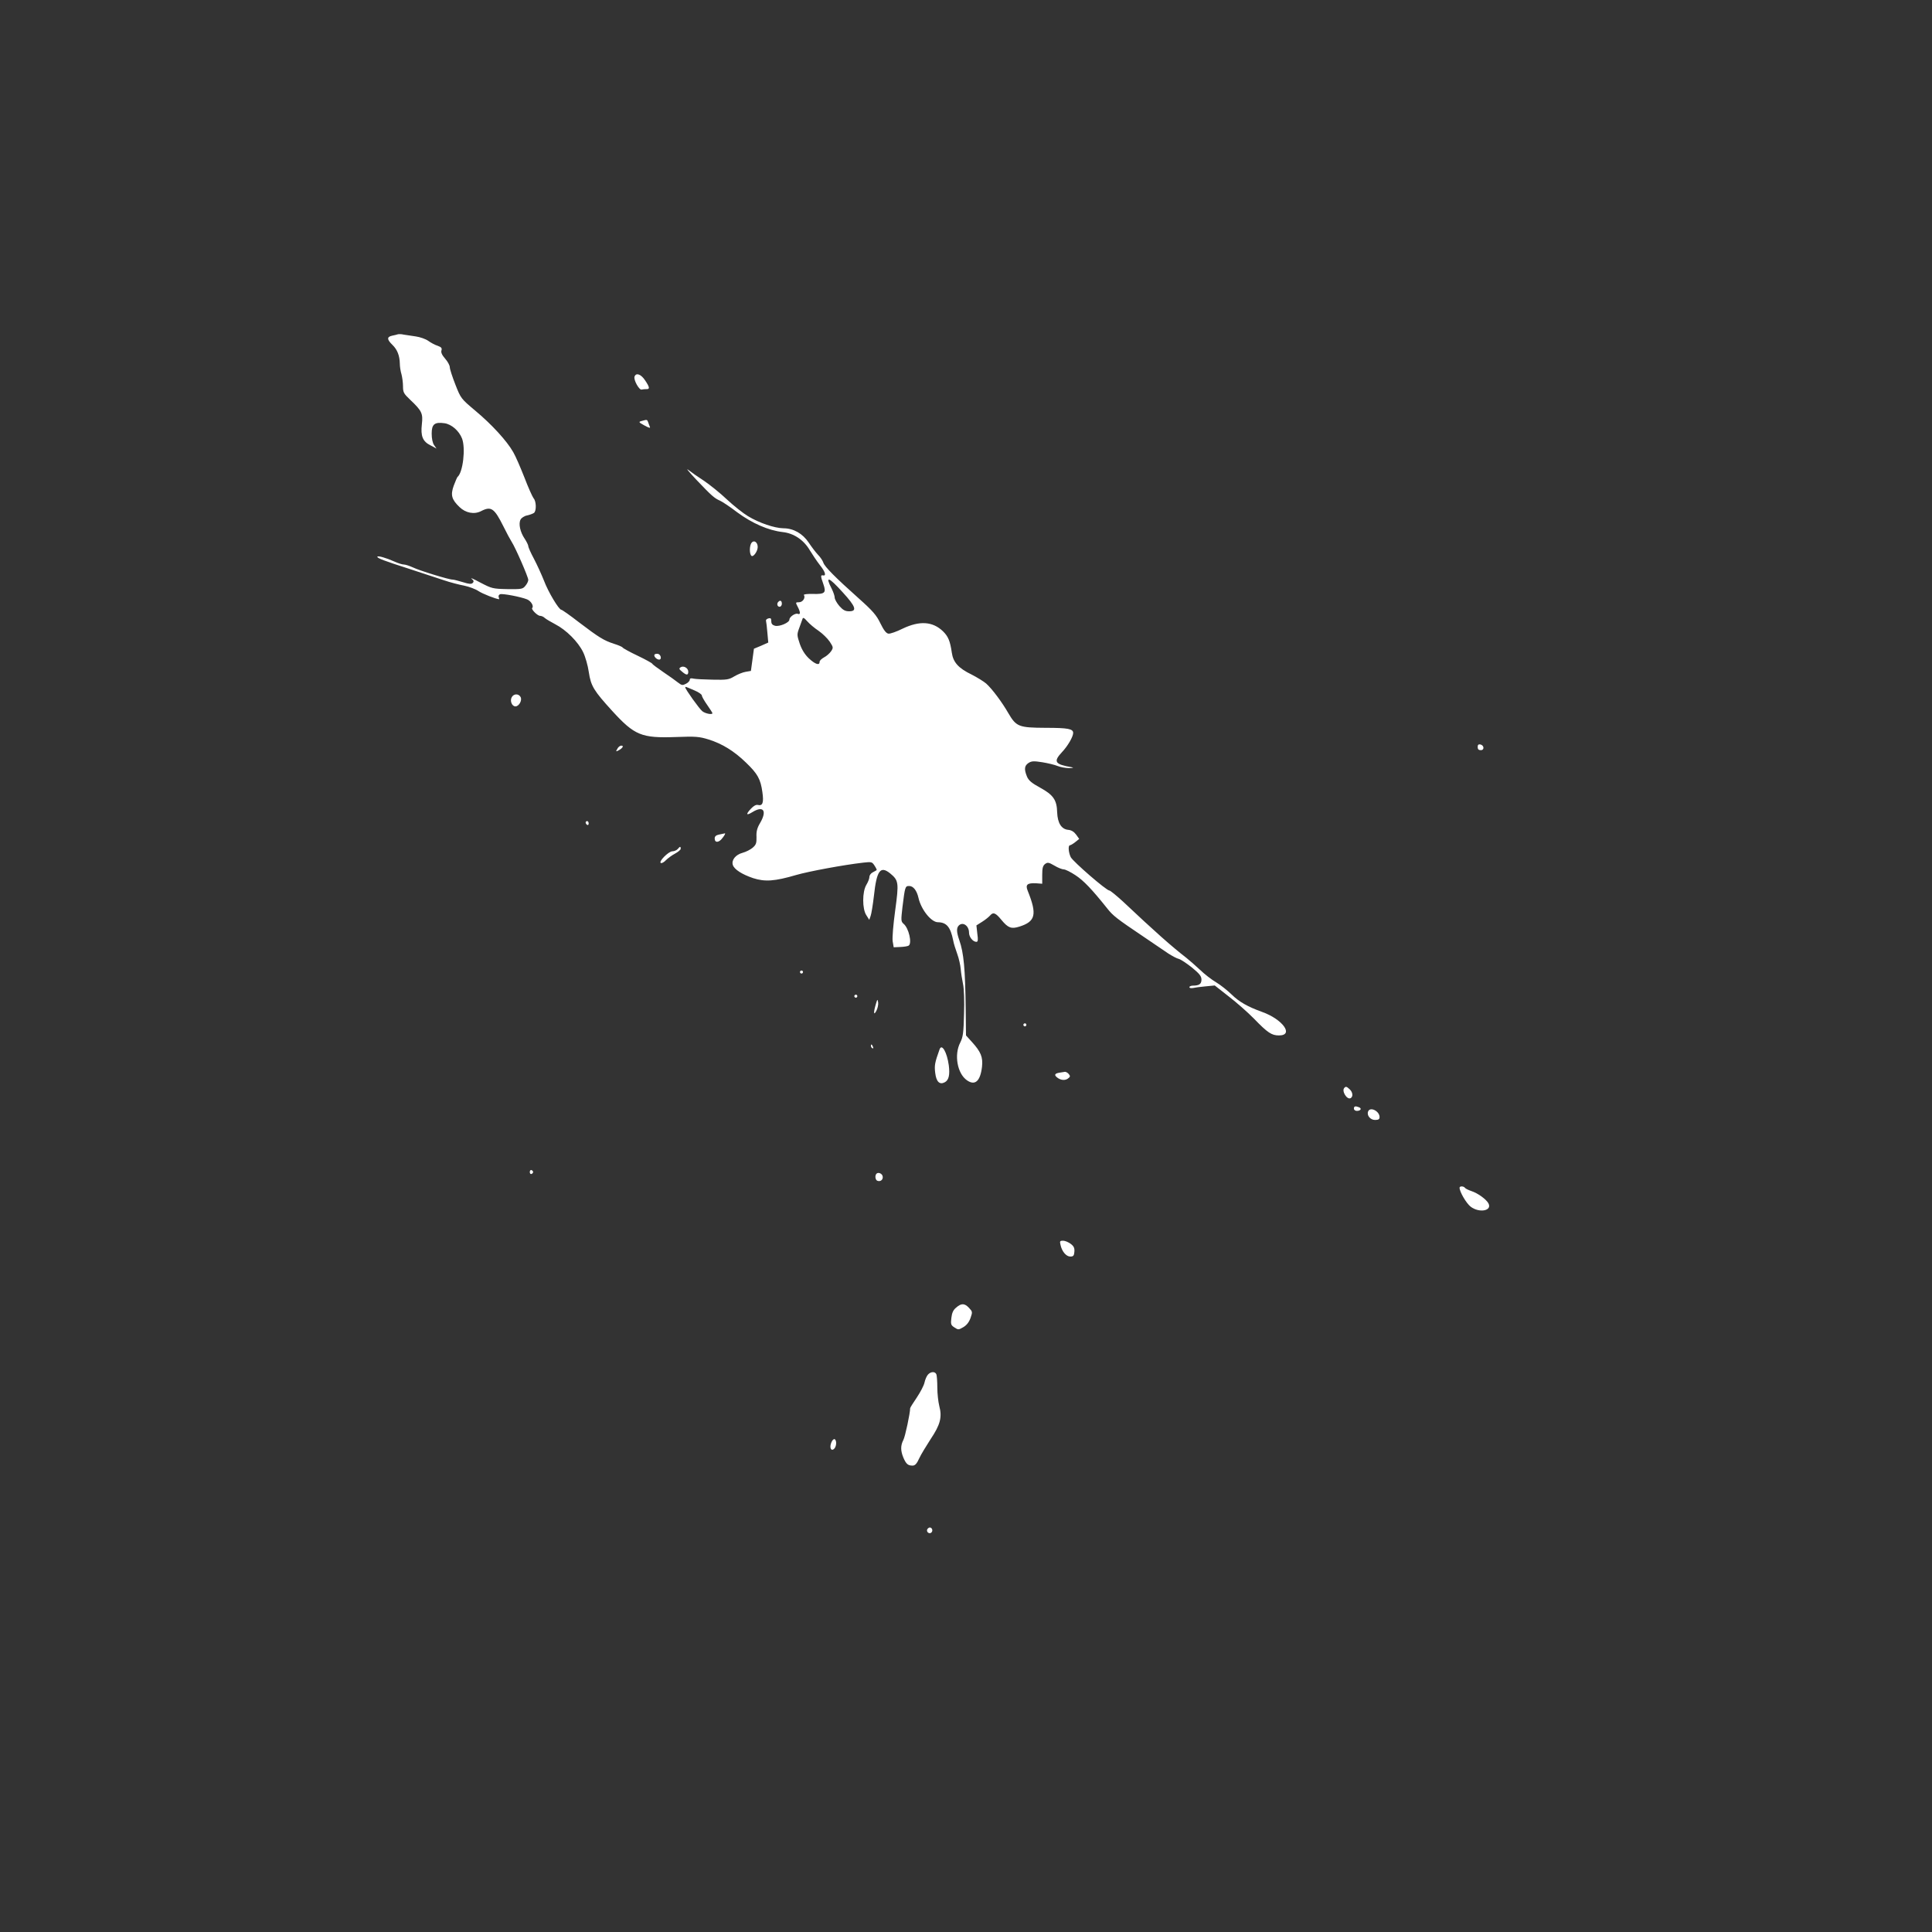 <?xml version="1.0" standalone="no"?>
<!DOCTYPE svg PUBLIC "-//W3C//DTD SVG 20010904//EN"
 "http://www.w3.org/TR/2001/REC-SVG-20010904/DTD/svg10.dtd">
<svg version="1.0" xmlns="http://www.w3.org/2000/svg"
 width="1280pt" height="1280pt" viewBox="0 0 1280 1280"
 preserveAspectRatio="xMidYMid meet">
<rect x="0" y="0" width="1280" height="1280" fill="#333333" stroke="none"/>
<g transform="translate(0,1280) scale(0.1,-0.1)"
fill="#ffffff" stroke="none">
<path d="M2635 10585 c-5 -2 -22 -6 -37 -9 -36 -8 -35 -25 2 -61 32 -31 48
-71 49 -125 0 -19 5 -51 11 -70 5 -19 10 -55 10 -79 0 -41 5 -49 48 -90 77
-73 85 -90 77 -161 -9 -79 5 -115 58 -141 l39 -21 -16 23 c-10 14 -16 44 -16
76 0 63 19 78 85 69 47 -7 96 -50 116 -101 25 -65 6 -226 -30 -255 -3 -3 -14
-29 -25 -58 -22 -62 -14 -91 38 -141 41 -40 98 -51 144 -27 66 34 87 19 147
-101 21 -43 46 -89 55 -103 24 -36 110 -233 110 -252 0 -9 -8 -26 -19 -39 -18
-22 -25 -23 -120 -22 -97 2 -103 4 -178 43 -43 23 -69 35 -59 26 15 -12 17
-19 8 -28 -9 -9 -24 -8 -65 5 -30 9 -60 17 -68 17 -23 -1 -221 60 -264 81 -22
10 -49 19 -60 19 -11 0 -39 9 -63 20 -53 24 -112 41 -112 31 0 -9 40 -25 215
-81 83 -27 184 -61 225 -74 41 -14 102 -30 135 -36 33 -7 76 -23 95 -36 27
-18 116 -53 137 -54 1 0 0 6 -3 14 -3 7 1 16 9 19 17 6 137 -17 179 -34 26
-11 46 -44 34 -57 -9 -8 35 -52 52 -52 9 0 23 -6 31 -14 9 -8 40 -26 70 -42
72 -37 151 -116 184 -184 15 -30 32 -90 38 -133 14 -92 32 -122 155 -257 148
-162 194 -181 421 -173 132 5 155 3 217 -16 90 -28 170 -77 249 -154 77 -74
96 -109 108 -195 10 -70 2 -93 -30 -85 -12 3 -28 -6 -45 -24 -36 -38 -33 -49
8 -24 74 46 100 10 51 -73 -19 -32 -25 -56 -23 -91 1 -41 -3 -52 -25 -71 -15
-13 -45 -28 -67 -34 -46 -12 -75 -48 -65 -80 9 -30 61 -63 135 -88 78 -25 142
-21 285 21 83 24 314 67 446 82 53 6 57 5 73 -20 10 -15 16 -28 14 -30 -2 -1
-13 -8 -25 -14 -13 -6 -23 -20 -23 -31 0 -11 -9 -34 -20 -52 -28 -46 -28 -161
0 -202 l19 -30 9 25 c5 13 15 74 22 134 18 167 42 201 107 149 57 -47 59 -61
34 -245 -13 -95 -20 -179 -17 -204 l7 -41 44 2 c25 1 49 5 55 9 24 15 1 117
-34 145 -17 15 -17 23 -7 110 17 137 18 140 45 140 27 0 50 -30 61 -78 17 -77
84 -162 129 -162 57 -1 83 -31 101 -120 3 -19 16 -60 27 -90 11 -30 21 -75 23
-100 2 -25 9 -69 15 -98 7 -32 10 -115 7 -200 -3 -126 -7 -153 -25 -189 -42
-81 -20 -205 44 -250 54 -38 89 -6 100 89 7 64 -7 99 -67 165 l-39 43 -2 172
c-3 270 -13 375 -42 458 -19 54 -20 82 -4 98 27 27 68 -1 68 -47 0 -29 26 -61
49 -61 10 0 12 13 6 54 l-6 55 38 24 c21 13 44 32 52 41 21 25 37 19 76 -29
44 -53 65 -61 119 -44 107 34 118 80 55 237 -17 41 -3 53 56 50 l40 -3 0 58
c0 46 4 61 19 73 17 12 24 11 62 -11 23 -14 51 -25 62 -25 10 0 45 -17 78 -39
53 -35 107 -91 210 -220 38 -48 62 -67 239 -186 66 -45 140 -95 165 -112 25
-16 56 -33 70 -36 14 -4 53 -30 88 -58 49 -40 62 -57 62 -79 0 -29 -15 -40
-56 -40 -13 0 -24 -5 -24 -10 0 -6 10 -8 23 -6 12 3 50 8 83 11 l62 6 93 -73
c52 -40 127 -106 167 -147 90 -93 117 -111 165 -111 102 0 26 107 -112 156
-94 34 -151 66 -201 115 -28 27 -74 64 -103 81 -29 17 -77 54 -107 83 -30 28
-71 64 -90 79 -96 74 -212 177 -421 374 -43 39 -83 72 -89 72 -20 0 -240 191
-256 221 -15 31 -19 79 -5 79 4 0 20 9 35 21 l26 21 -20 28 c-14 19 -31 30
-52 32 -46 4 -71 45 -74 115 -2 83 -25 116 -112 164 -57 31 -77 48 -88 74 -20
49 -17 72 10 90 20 13 34 14 91 5 37 -6 83 -17 102 -25 20 -8 54 -14 77 -14
26 1 32 3 16 6 -112 19 -123 37 -64 100 38 40 74 102 74 127 0 27 -33 34 -183
34 -177 1 -194 7 -247 98 -42 73 -107 160 -146 195 -16 14 -60 41 -97 60 -87
42 -122 81 -131 145 -11 77 -24 108 -59 142 -68 65 -154 71 -267 17 -40 -20
-83 -35 -94 -33 -15 2 -31 23 -53 68 -26 54 -50 82 -143 165 -156 139 -227
211 -235 237 -4 13 -20 37 -36 53 -16 17 -43 53 -61 80 -40 60 -101 95 -168
95 -58 1 -160 35 -234 80 -32 19 -95 69 -140 111 -44 42 -113 97 -151 123 -39
25 -86 58 -105 73 -19 15 6 -15 55 -67 99 -104 118 -121 155 -137 14 -6 66
-40 114 -77 99 -73 206 -120 301 -131 75 -8 141 -53 181 -122 16 -26 45 -70
66 -97 37 -46 44 -74 19 -68 -15 3 -14 -7 4 -58 20 -58 11 -67 -69 -65 -36 1
-63 -2 -60 -7 12 -19 -8 -48 -32 -48 -24 0 -24 -1 -9 -30 19 -36 19 -54 1 -47
-17 7 -56 -20 -56 -38 0 -20 -65 -48 -95 -41 -18 5 -25 13 -25 30 0 19 -4 23
-19 19 -11 -3 -18 -10 -16 -16 2 -7 6 -42 9 -78 l6 -66 -47 -21 -48 -20 -10
-74 -10 -73 -35 -6 c-19 -3 -53 -17 -75 -30 -36 -22 -50 -24 -144 -22 -56 1
-114 4 -127 7 -16 4 -24 2 -24 -7 0 -8 -11 -20 -25 -27 -23 -12 -28 -11 -53 8
-15 12 -58 43 -97 69 -38 26 -72 51 -73 55 -2 5 -46 29 -98 54 -51 24 -96 49
-99 54 -3 5 -29 16 -58 25 -67 22 -98 41 -231 142 -59 46 -112 83 -117 83 -16
0 -87 118 -115 193 -16 40 -45 104 -66 144 -21 39 -38 77 -38 85 0 7 -11 29
-24 49 -30 44 -42 100 -27 127 6 11 25 24 43 27 18 4 39 12 46 17 17 14 15 78
-3 97 -7 9 -35 70 -60 136 -26 66 -59 143 -75 170 -42 74 -142 183 -251 274
-94 79 -96 81 -132 173 -20 51 -37 103 -37 115 0 12 -14 38 -31 57 -21 24 -29
42 -24 55 4 15 -1 21 -25 30 -17 5 -45 20 -63 33 -17 12 -54 25 -82 29 -27 4
-63 9 -80 12 -16 4 -34 4 -40 2z m2948 -1709 c87 -95 97 -126 43 -126 -26 0
-41 8 -65 35 -17 20 -31 45 -31 56 0 11 -9 37 -20 59 -45 87 -21 80 73 -24z
m-160 -255 c26 -18 59 -50 74 -72 24 -37 25 -40 9 -64 -9 -13 -30 -32 -46 -40
-17 -9 -30 -22 -30 -30 0 -26 -29 -16 -71 23 -26 25 -46 56 -60 96 -19 57 -20
62 -4 105 9 25 19 53 22 61 3 11 11 7 31 -16 15 -17 49 -46 75 -63z m-820
-396 c26 -11 47 -26 47 -33 0 -7 16 -35 35 -62 19 -27 35 -52 35 -55 0 -12
-47 -3 -67 13 -20 16 -113 146 -113 158 0 3 4 4 8 2 4 -1 29 -12 55 -23z"/>
<path d="M4204 10305 c-8 -21 31 -91 47 -86 8 2 22 3 32 3 23 -1 22 12 -9 58
-27 41 -60 53 -70 25z"/>
<path d="M4252 10011 c-23 -6 -22 -8 18 -30 27 -15 40 -19 36 -10 -3 8 -9 22
-12 32 -7 18 -7 18 -42 8z"/>
<path d="M4980 9205 c-15 -18 -16 -73 -2 -87 12 -12 42 29 42 58 0 31 -24 48
-40 29z"/>
<path d="M5157 8813 c-13 -12 -7 -33 8 -33 8 0 15 9 15 20 0 20 -11 26 -23 13z"/>
<path d="M4337 8464 c-9 -10 12 -34 30 -34 19 0 12 34 -8 38 -8 1 -18 0 -22
-4z"/>
<path d="M4509 8379 c-12 -8 -10 -13 10 -29 29 -25 41 -25 41 0 0 24 -31 42
-51 29z"/>
<path d="M3390 8180 c-13 -24 2 -60 25 -60 23 0 46 40 34 62 -13 24 -46 23
-59 -2z"/>
<path d="M9790 7851 c0 -15 6 -21 21 -21 25 0 22 33 -4 38 -12 2 -17 -3 -17
-17z"/>
<path d="M4090 7839 c-11 -19 -10 -20 9 -10 27 15 36 31 17 31 -8 0 -20 -9
-26 -21z"/>
<path d="M3880 7351 c0 -6 5 -13 10 -16 6 -3 10 1 10 9 0 9 -4 16 -10 16 -5 0
-10 -4 -10 -9z"/>
<path d="M4765 7271 c-21 -4 -30 -12 -30 -26 0 -31 29 -29 53 5 13 16 19 29
15 29 -4 -1 -21 -4 -38 -8z"/>
<path d="M4490 7175 c-7 -8 -23 -15 -35 -15 -26 0 -96 -71 -76 -78 7 -2 22 7
34 20 12 12 39 32 60 43 20 11 37 25 37 32 0 17 -5 16 -20 -2z"/>
<path d="M5300 6360 c0 -5 5 -10 10 -10 6 0 10 5 10 10 0 6 -4 10 -10 10 -5 0
-10 -4 -10 -10z"/>
<path d="M5660 6200 c0 -5 5 -10 10 -10 6 0 10 5 10 10 0 6 -4 10 -10 10 -5 0
-10 -4 -10 -10z"/>
<path d="M5802 6145 c-16 -55 -14 -76 4 -42 8 15 14 40 12 55 -4 25 -5 24 -16
-13z"/>
<path d="M6780 6010 c0 -5 5 -10 10 -10 6 0 10 5 10 10 0 6 -4 10 -10 10 -5 0
-10 -4 -10 -10z"/>
<path d="M5770 5871 c0 -6 4 -13 10 -16 6 -3 7 1 4 9 -7 18 -14 21 -14 7z"/>
<path d="M6225 5848 c-32 -89 -35 -107 -29 -156 7 -59 29 -81 64 -62 26 14 34
49 26 112 -12 87 -46 146 -61 106z"/>
<path d="M7018 5693 c-30 -5 -35 -15 -15 -31 23 -19 53 -22 72 -8 16 12 17 16
6 30 -7 9 -19 15 -25 15 -6 -1 -23 -4 -38 -6z"/>
<path d="M8907 5593 c-21 -20 18 -83 42 -68 17 10 13 40 -7 58 -20 19 -26 20
-35 10z"/>
<path d="M8970 5455 c0 -8 9 -15 19 -15 26 0 35 16 15 24 -25 10 -34 7 -34 -9z"/>
<path d="M9064 5436 c-10 -26 15 -56 46 -56 23 0 30 5 30 19 0 40 -63 71 -76
37z"/>
<path d="M3510 5035 c0 -9 5 -15 11 -13 6 2 11 8 11 13 0 5 -5 11 -11 13 -6 2
-11 -4 -11 -13z"/>
<path d="M5807 5024 c-12 -12 -8 -42 6 -47 21 -8 39 8 35 29 -3 19 -29 30 -41
18z"/>
<path d="M9670 4931 c0 -27 45 -104 74 -126 57 -43 144 -27 117 23 -15 27 -70
67 -113 81 -21 7 -40 17 -43 22 -8 11 -35 12 -35 0z"/>
<path d="M7026 4553 c9 -44 38 -78 65 -78 20 0 25 6 27 31 2 25 -3 37 -24 53
-15 11 -37 21 -51 21 -20 0 -23 -3 -17 -27z"/>
<path d="M6335 4137 c-20 -16 -28 -35 -32 -69 -5 -41 -3 -48 21 -63 24 -16 27
-16 58 2 22 13 38 33 48 61 14 40 13 42 -10 67 -29 31 -51 32 -85 2z"/>
<path d="M6148 3693 c-9 -10 -19 -34 -23 -53 -4 -19 -27 -63 -51 -99 -24 -35
-44 -67 -44 -71 0 -32 -33 -188 -45 -210 -19 -37 -19 -71 0 -117 18 -42 30
-53 61 -53 16 0 28 12 44 48 12 26 47 83 76 128 63 94 77 144 57 219 -7 28
-13 82 -13 122 0 39 -3 78 -6 87 -8 21 -37 20 -56 -1z"/>
<path d="M5509 3246 c-15 -33 -5 -63 16 -46 17 14 20 56 5 65 -5 3 -15 -5 -21
-19z"/>
<path d="M6144 2669 c-10 -17 13 -36 27 -22 12 12 4 33 -11 33 -5 0 -12 -5
-16 -11z"/>
</g>
</svg>
